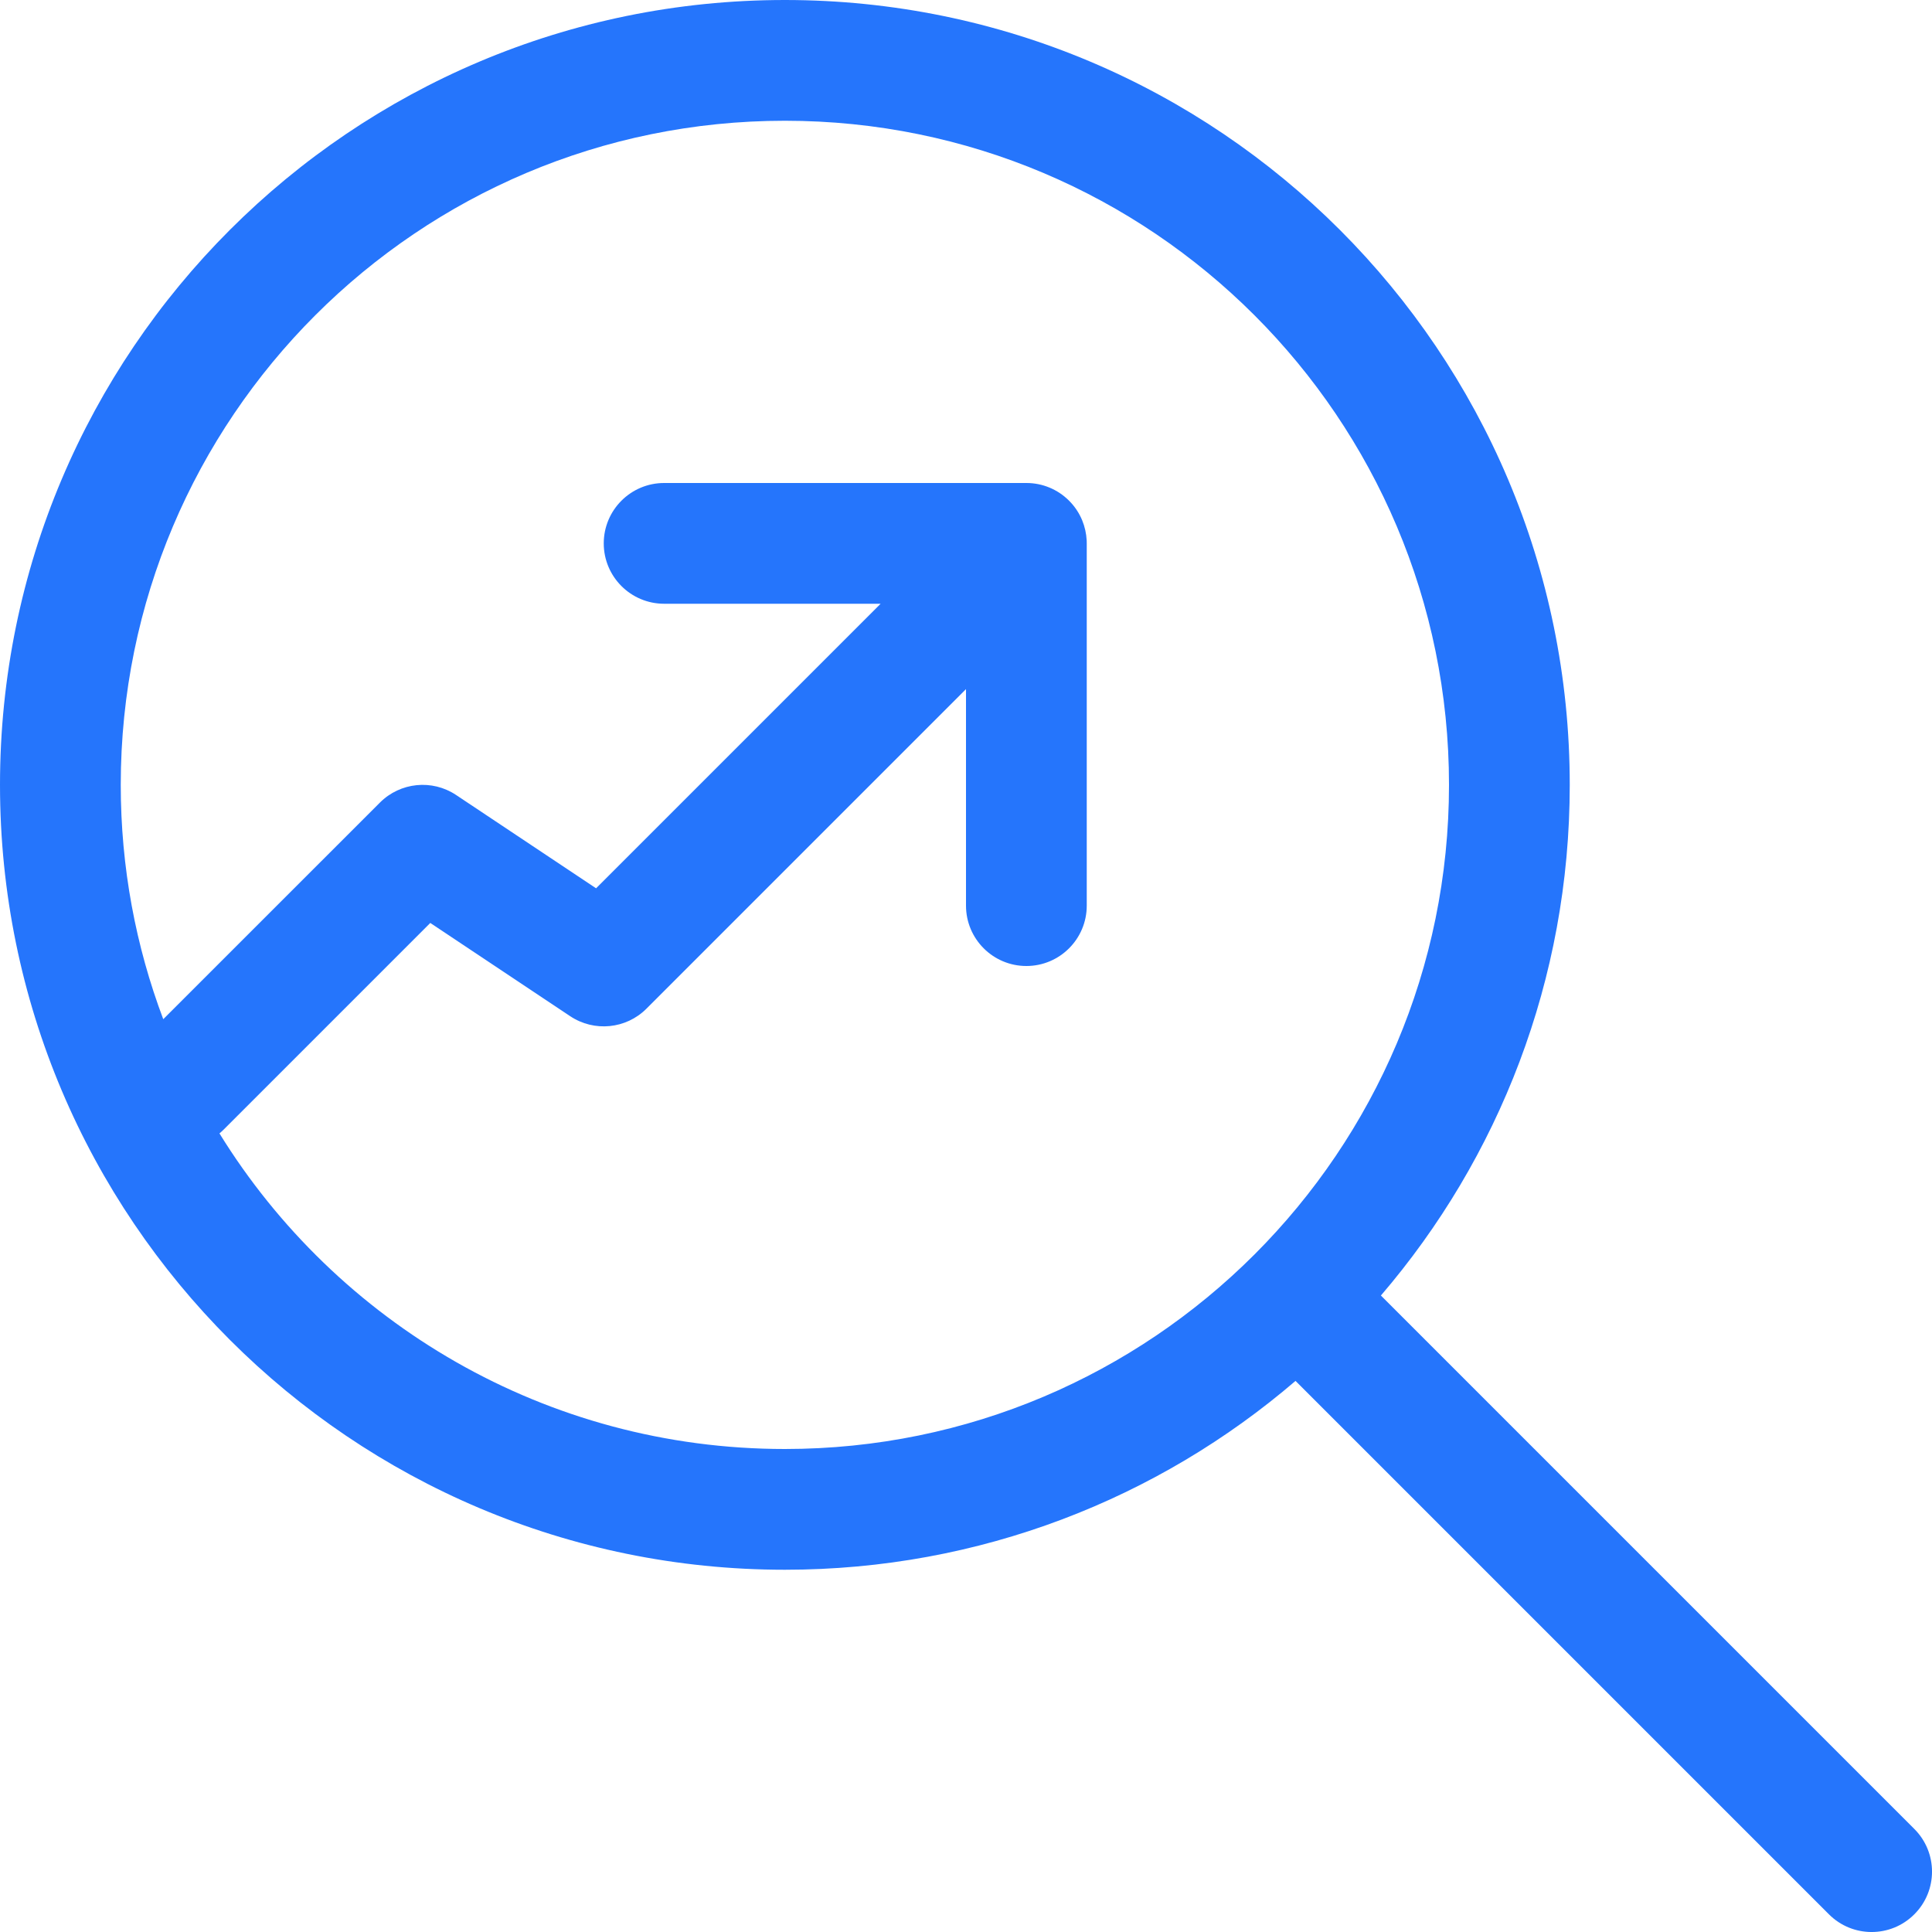 <svg width="32" height="32" viewBox="0 0 32 32" fill="none" xmlns="http://www.w3.org/2000/svg">
<path fill-rule="evenodd" clip-rule="evenodd" d="M21.458 22.872C19.185 24.822 16.23 26 13 26C5.82 26 0 20.18 0 13C0 5.82 5.82 0 13 0C20.18 0 26 5.82 26 13C26 16.23 24.822 19.185 22.872 21.458L31.707 30.293C32.098 30.683 32.098 31.317 31.707 31.707C31.317 32.098 30.683 32.098 30.293 31.707L21.458 22.872ZM24 13C24 19.075 19.075 24 13 24C9.042 24 5.572 21.91 3.635 18.773C3.66 18.752 3.684 18.73 3.707 18.707L7.127 15.287L9.445 16.832C9.842 17.096 10.37 17.044 10.707 16.707L16 11.414V15C16 15.552 16.448 16 17 16C17.552 16 18 15.552 18 15V9.001C18 8.985 18 8.968 17.999 8.952C17.993 8.838 17.968 8.724 17.924 8.617C17.875 8.499 17.803 8.389 17.707 8.293C17.611 8.197 17.501 8.125 17.383 8.076C17.265 8.027 17.136 8 17 8H11C10.448 8 10 8.448 10 9C10 9.552 10.448 10 11 10H14.586L9.873 14.713L7.555 13.168C7.158 12.903 6.63 12.956 6.293 13.293L2.704 16.881C2.249 15.674 2 14.366 2 13C2 6.925 6.925 2 13 2C19.075 2 24 6.925 24 13Z" fill="#2575FC"/>
</svg>
